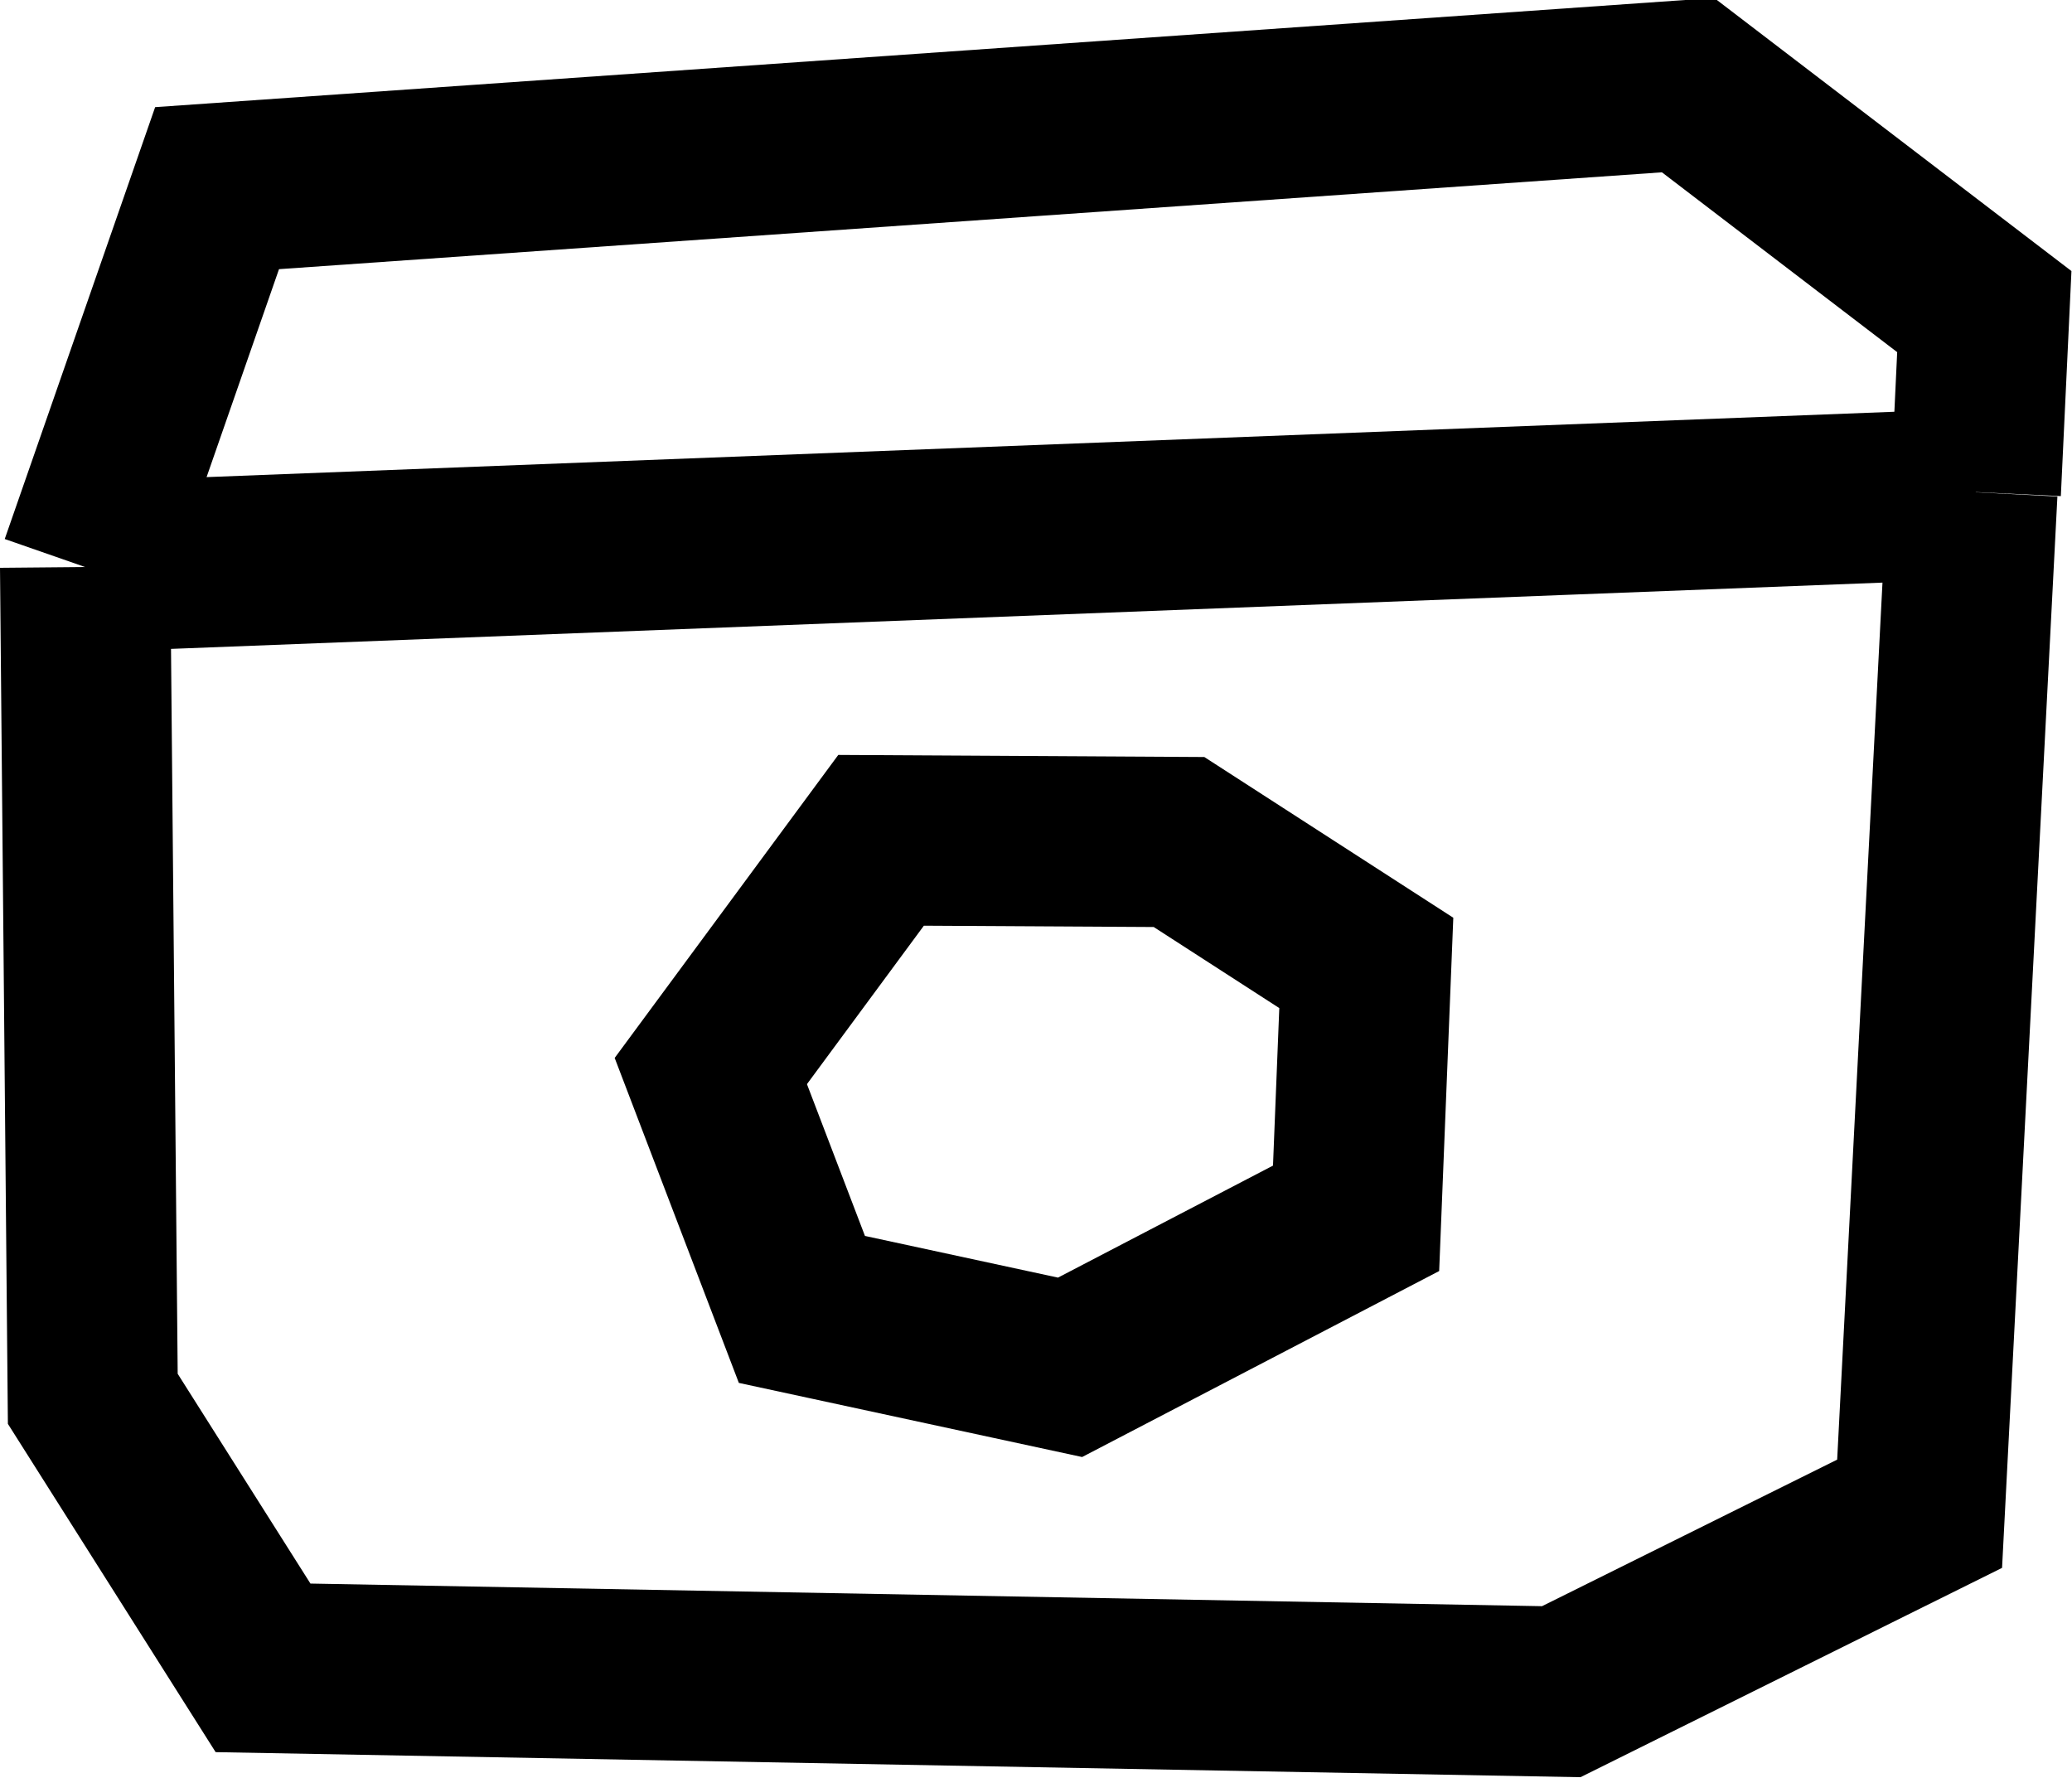 <svg xmlns="http://www.w3.org/2000/svg" width="24.34" height="20.88" viewBox="0 0 24.34 20.88">
  <defs>
    <style>
      .cls-1 {
        fill: none;
        stroke: #000;
        stroke-width: 2px;
      }
    </style>
  </defs>
  <title>insta</title>
  <g id="Layer_2" data-name="Layer 2">
    <g id="Layer_1-2" data-name="Layer 1">
      <path class="cls-1" d="M1,6.66l.09,9.77,2,3.16,15.25.28,4.21-2.09.62-12M1,6.66,2.55,2.21,19.83,1l3.48,2.66-.1,2.12M1,6.66,23.21,5.8M10.35,9.87l-2,2.71,1.07,2.8,3.15.68,3.36-1.75.12-3L13.85,9.89Z"/>
    </g>
  </g>
</svg>
